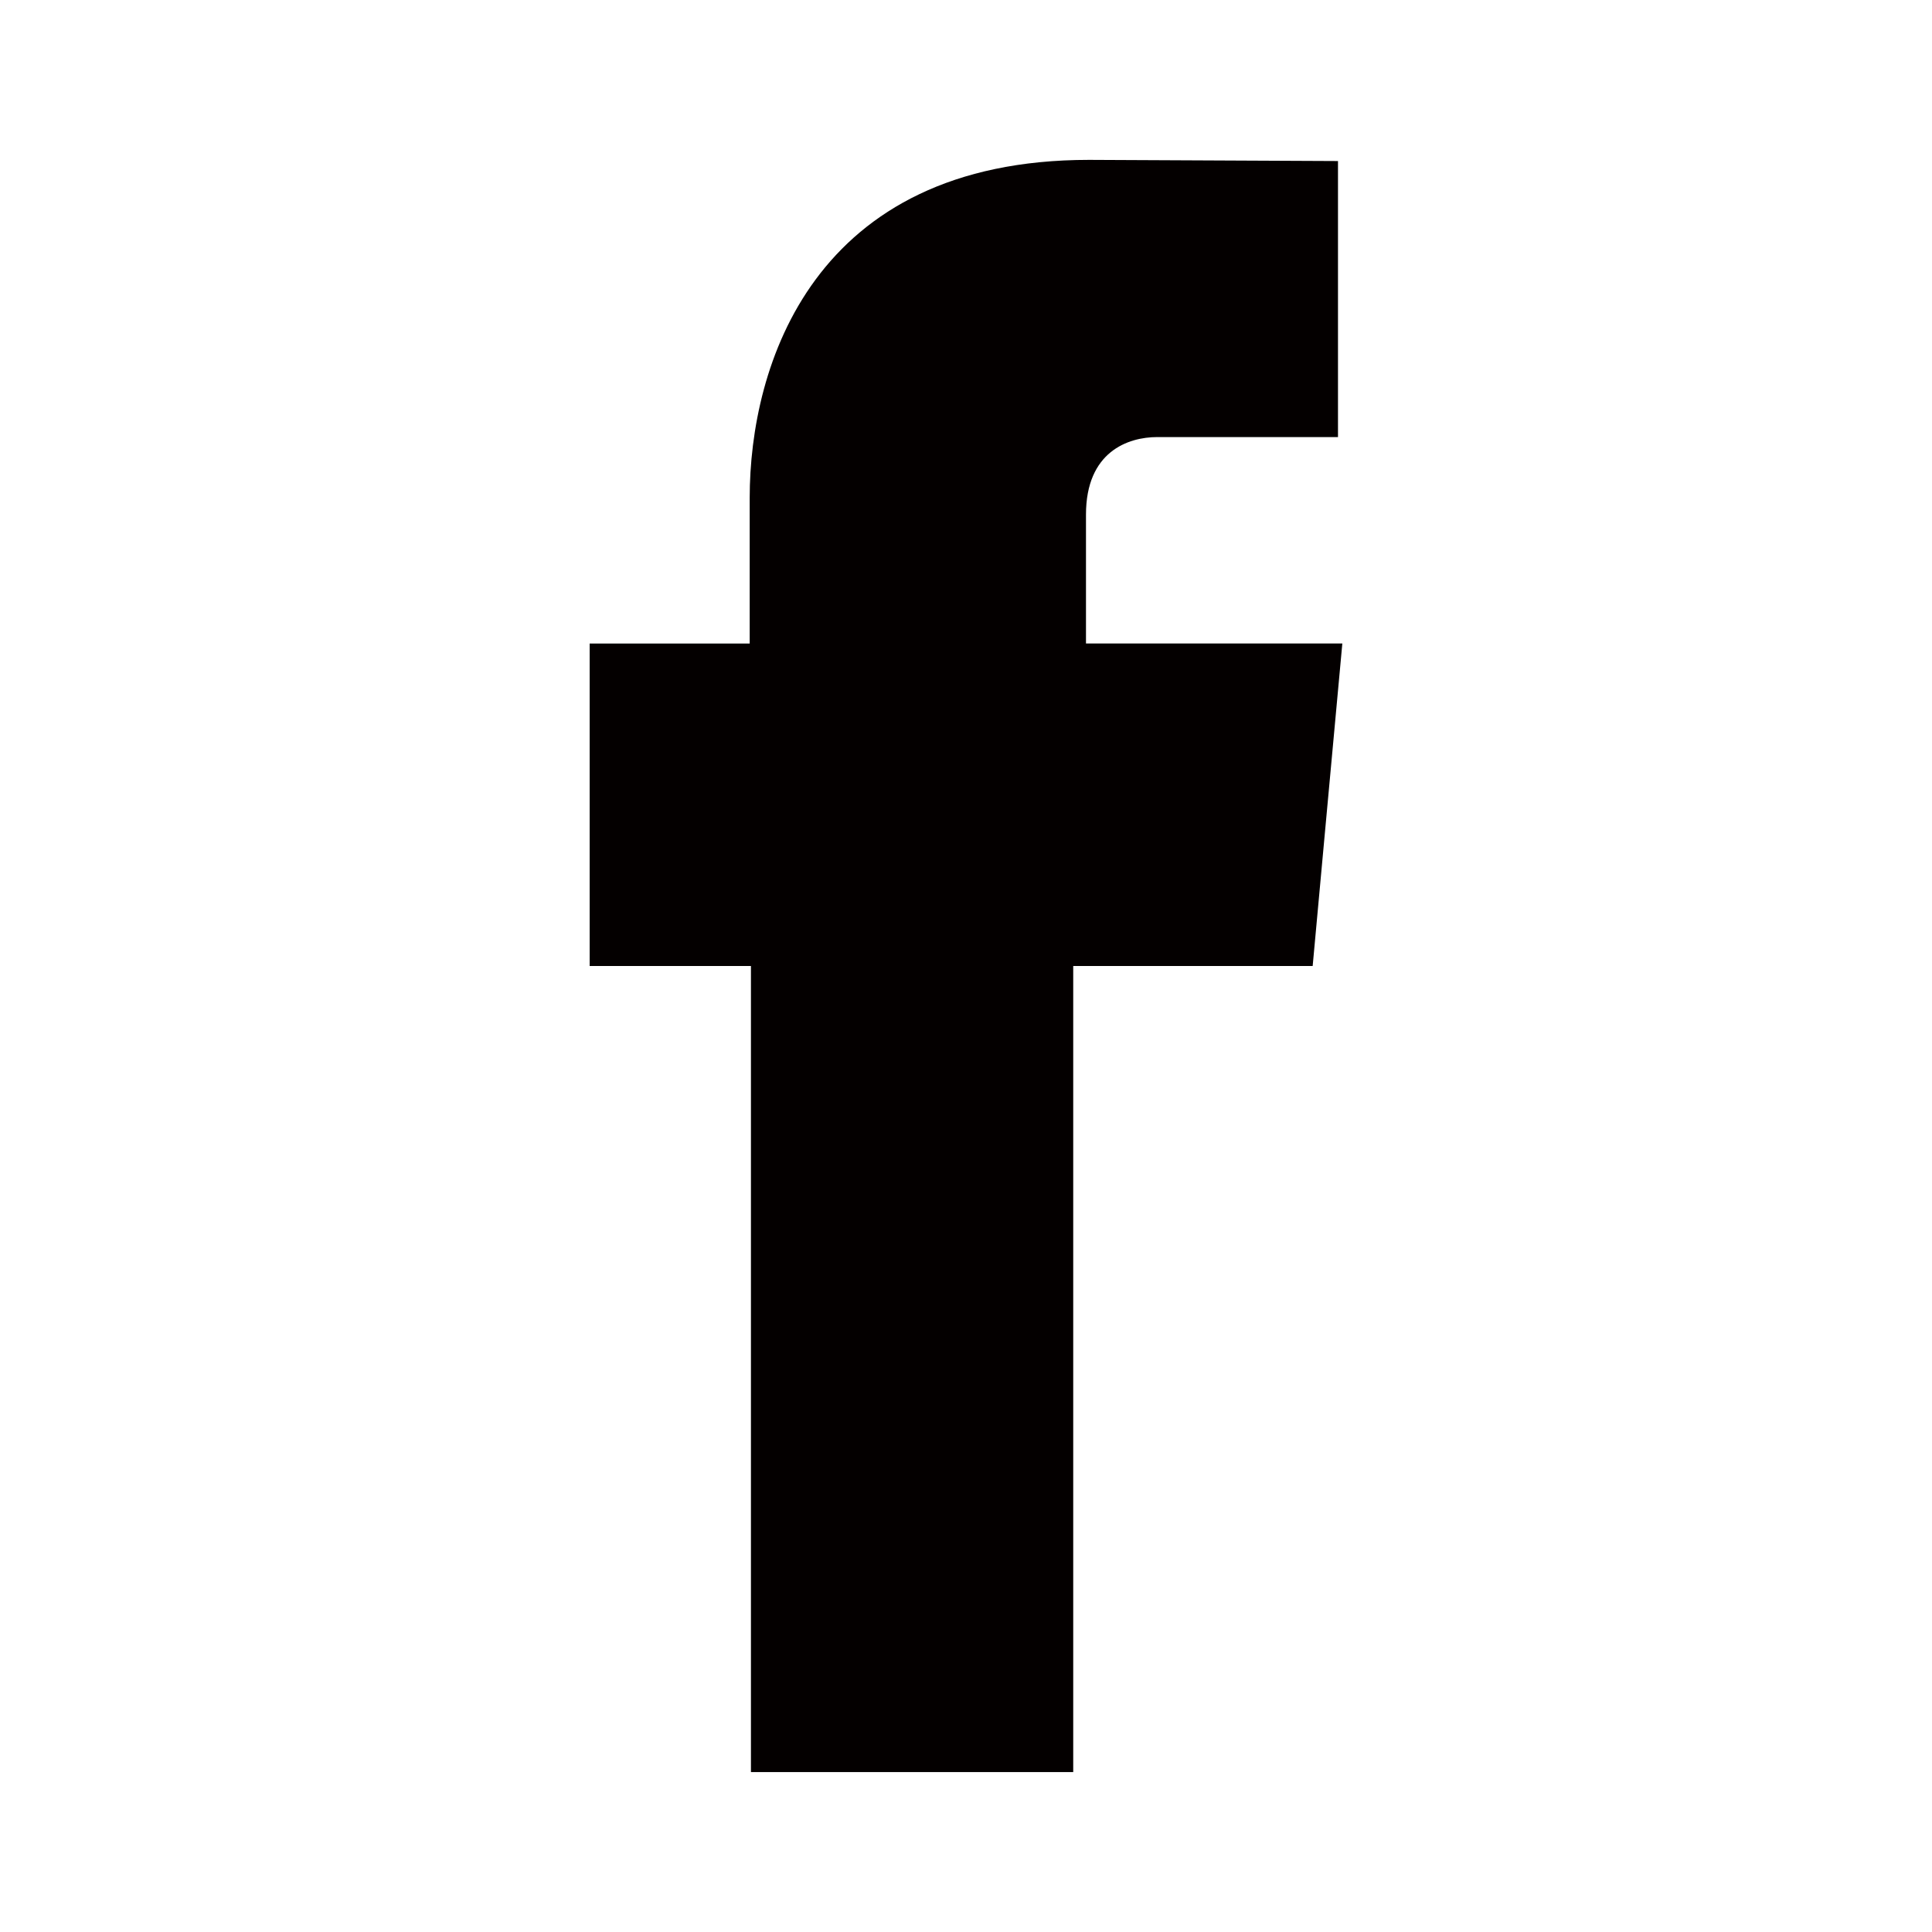 <?xml version="1.0" encoding="utf-8"?>
<!-- Generator: Adobe Illustrator 16.0.0, SVG Export Plug-In . SVG Version: 6.00 Build 0)  -->
<!DOCTYPE svg PUBLIC "-//W3C//DTD SVG 1.1//EN" "http://www.w3.org/Graphics/SVG/1.1/DTD/svg11.dtd">
<svg version="1.1" xmlns:x="http://ns.adobe.com/Extensibility/1.0/" xmlns:i="http://ns.adobe.com/AdobeIllustrator/10.0/" xmlns:graph="http://ns.adobe.com/Graphs/1.0/"
	 xmlns="http://www.w3.org/2000/svg" xmlns:xlink="http://www.w3.org/1999/xlink" xmlns:a="http://ns.adobe.com/AdobeSVGViewerExtensions/3.0/"
	 x="0px" y="0px" width="48px" height="48px" viewBox="0 0 48 48" enable-background="new 0 0 48 48" xml:space="preserve">
<g id="底" display="none">
	<g display="inline">
		<defs>
			<rect id="SVGID_1_" width="48" height="48"/>
		</defs>
		<clipPath id="SVGID_2_">
			<use xlink:href="#SVGID_1_"  overflow="visible"/>
		</clipPath>
		<g clip-path="url(#SVGID_2_)">
			<path fill="#FFFFFF" stroke="#040000" stroke-width="0.25" d="M48,0H0v48h48V0z"/>
			<path fill="none" stroke="#DADEE2" stroke-width="0.25" stroke-opacity="0.95" d="M24,43.999c5.523,0,10.523-2.237,14.141-5.857
				c3.621-3.618,5.857-8.618,5.857-14.142c0-5.522-2.236-10.522-5.857-14.143C34.523,6.239,29.523,3.999,24,3.999
				S13.477,6.239,9.856,9.857C6.238,13.478,3.999,18.478,3.999,24c0,5.523,2.239,10.523,5.857,14.142
				C13.477,41.762,18.477,43.999,24,43.999z"/>
			<path fill="none" stroke="#DADEE2" stroke-width="0.25" d="M40,3.999H8v40h32V3.999z"/>
			<path fill="none" stroke="#DADEE2" stroke-width="0.25" d="M43.998,8.001H3.999v32h39.999V8.001z"/>
			<path fill="none" stroke="#DADEE2" stroke-width="0.25" d="M42,6H6v36h36V6z"/>
			<path fill="none" stroke="#DADEE2" stroke-width="0.25" d="M36,12H12v24h24V12z"/>
			<path fill="none" stroke="#DADEE2" stroke-width="0.25" stroke-linecap="round" stroke-linejoin="round" d="M24,33
				c4.971,0,9-4.029,9-9s-4.029-9-9-9s-9,4.029-9,9S19.029,33,24,33z"/>
			<path fill="none" stroke="#DADEE2" stroke-width="0.25" d="M24,3.999L46,42H2L24,3.999z"/>
		</g>
	</g>
</g>
<g id="圖層_2">
	<g id="圖層_2_11_">
		<path fill="#040000" d="M32.902,20.851L32.613,24h-5.949v20.027h-8.007V24H14.65v-3.17v-4.841h3.976v-3.622
			c0-3.274,1.563-8.395,8.431-8.395l6.185,0.029v6.858h-4.49c-0.728,0-1.771,0.364-1.771,1.926v3.202h6.369L32.902,20.851z"/>
	</g>
</g>
</svg>
